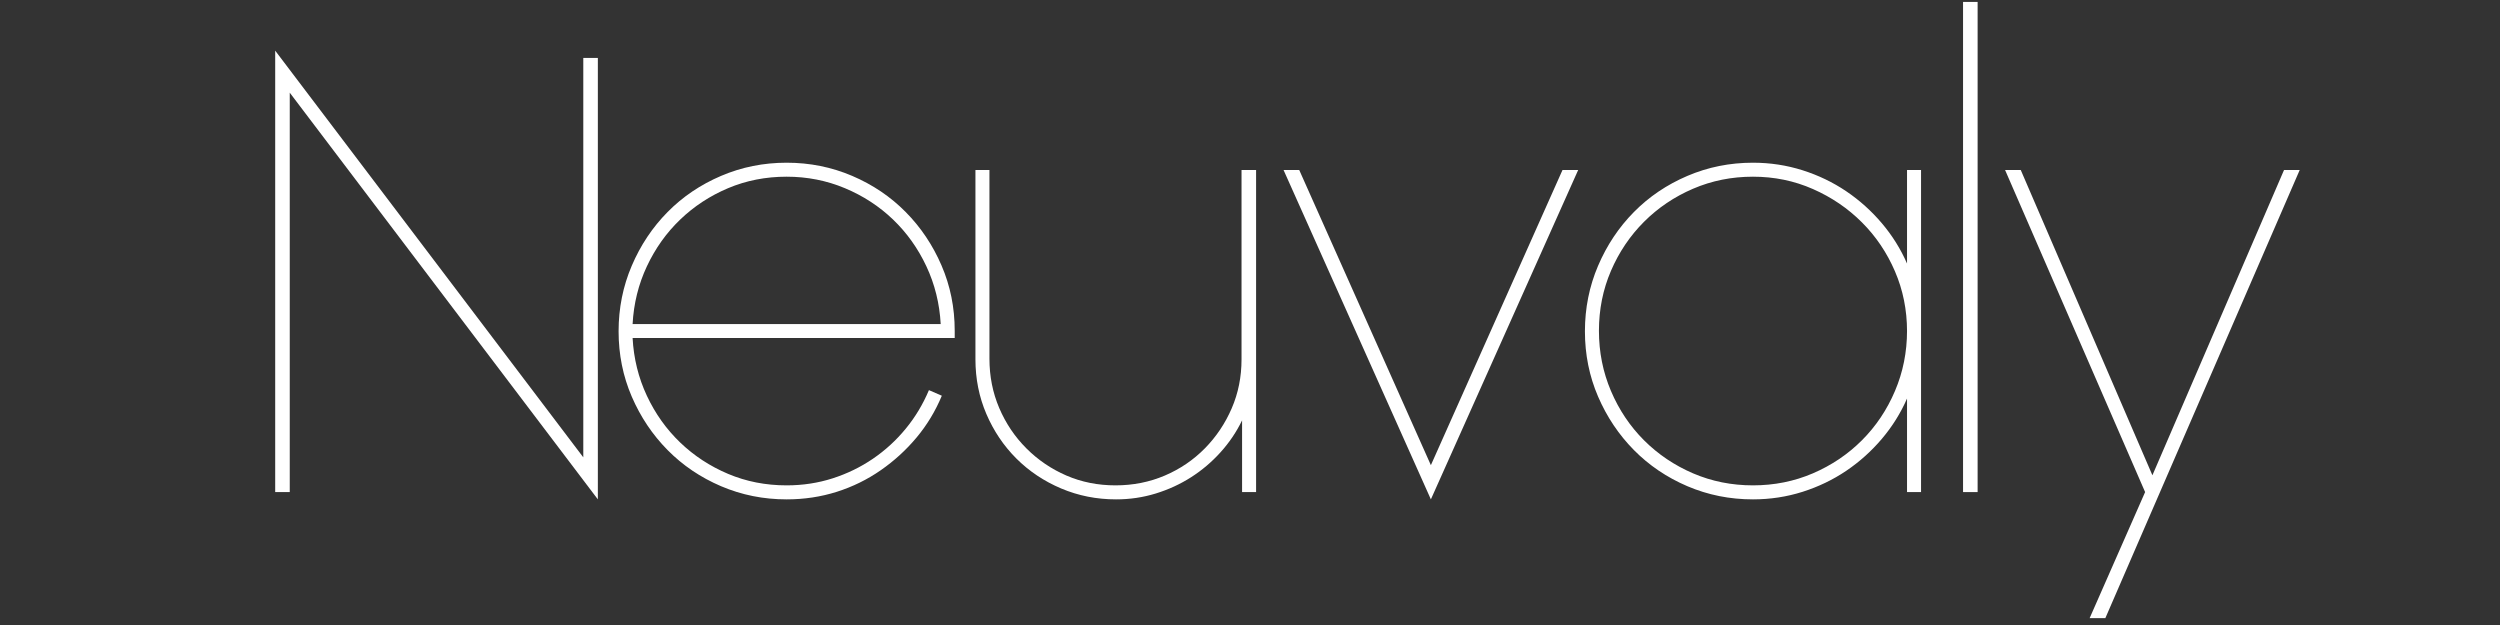 <svg version="1.0" preserveAspectRatio="xMidYMid meet" height="500" viewBox="0 0 1500 375" zoomAndPan="magnify" width="2000" xmlns:xlink="http://www.w3.org/1999/xlink" xmlns="http://www.w3.org/2000/svg"><rect x="0" y="0" width="1500" height="375" fill="#333333" stroke="none"/><defs><g></g></defs><g fill-opacity="1" fill="#ffffff"><g transform="translate(152.679, 295.249)"><g><path d="M 206.031 4.375 L 206.031 -260.484 L 197.297 -260.484 L 197.297 -20.844 L 12.438 -264.859 L 12.438 0 L 21.172 0 L 21.172 -239.641 Z M 206.031 4.375"></path></g></g></g><g fill-opacity="1" fill="#ffffff"><g transform="translate(371.154, 295.249)"><g><path d="M 201.672 -92.438 L 201.672 -96.797 C 201.672 -110.691 199.035 -123.742 193.766 -135.953 C 188.504 -148.172 181.332 -158.867 172.25 -168.047 C 163.176 -177.234 152.477 -184.457 140.156 -189.719 C 127.832 -194.988 114.723 -197.625 100.828 -197.625 C 86.941 -197.625 73.832 -194.988 61.5 -189.719 C 49.176 -184.457 38.477 -177.234 29.406 -168.047 C 20.332 -158.867 13.16 -148.113 7.891 -135.781 C 2.629 -123.457 0 -110.352 0 -96.469 C 0 -82.57 2.629 -69.516 7.891 -57.297 C 13.16 -45.086 20.332 -34.391 29.406 -25.203 C 38.477 -16.016 49.176 -8.785 61.5 -3.516 C 73.832 1.742 86.941 4.375 100.828 4.375 C 111.359 4.375 121.383 2.863 130.906 -0.156 C 140.438 -3.188 149.234 -7.504 157.297 -13.109 C 165.367 -18.711 172.539 -25.266 178.812 -32.766 C 185.082 -40.273 190.125 -48.625 193.938 -57.812 L 186.203 -61.172 C 182.617 -52.66 177.969 -44.93 172.25 -37.984 C 166.539 -31.035 159.988 -25.039 152.594 -20 C 145.195 -14.957 137.129 -11.035 128.391 -8.234 C 119.648 -5.43 110.461 -4.031 100.828 -4.031 C 88.285 -4.031 76.578 -6.328 65.703 -10.922 C 54.836 -15.516 45.258 -21.785 36.969 -29.734 C 28.676 -37.691 22.008 -47.047 16.969 -57.797 C 11.926 -68.555 9.07 -80.102 8.406 -92.438 Z M 193.266 -100.828 L 8.406 -100.828 C 9.07 -113.148 11.926 -124.688 16.969 -135.438 C 22.008 -146.195 28.676 -155.555 36.969 -163.516 C 45.258 -171.473 54.836 -177.75 65.703 -182.344 C 76.578 -186.938 88.285 -189.234 100.828 -189.234 C 113.148 -189.234 124.801 -186.938 135.781 -182.344 C 146.758 -177.75 156.395 -171.473 164.688 -163.516 C 172.977 -155.555 179.645 -146.195 184.688 -135.438 C 189.727 -124.688 192.586 -113.148 193.266 -100.828 Z M 193.266 -100.828"></path></g></g></g><g fill-opacity="1" fill="#ffffff"><g transform="translate(572.824, 295.249)"><g><path d="M 180.828 0 L 180.828 -193.266 L 172.094 -193.266 L 172.094 -79.656 C 172.094 -69.125 170.129 -59.32 166.203 -50.25 C 162.285 -41.176 156.91 -33.164 150.078 -26.219 C 143.242 -19.27 135.234 -13.832 126.047 -9.906 C 116.859 -5.988 107 -4.031 96.469 -4.031 C 85.938 -4.031 76.129 -5.988 67.047 -9.906 C 57.973 -13.832 49.961 -19.27 43.016 -26.219 C 36.078 -33.164 30.645 -41.234 26.719 -50.422 C 22.801 -59.609 20.844 -69.469 20.844 -80 L 20.844 -193.266 L 12.438 -193.266 L 12.438 -79.656 C 12.438 -68.008 14.617 -57.086 18.984 -46.891 C 23.359 -36.691 29.352 -27.781 36.969 -20.156 C 44.594 -12.539 53.555 -6.547 63.859 -2.172 C 74.172 2.191 85.148 4.375 96.797 4.375 C 105.086 4.375 113.039 3.195 120.656 0.844 C 128.281 -1.508 135.336 -4.758 141.828 -8.906 C 148.328 -13.051 154.207 -18.035 159.469 -23.859 C 164.738 -29.691 169.055 -36.078 172.422 -43.016 L 172.422 0 Z M 180.828 0"></path></g></g></g><g fill-opacity="1" fill="#ffffff"><g transform="translate(766.09, 295.249)"><g><path d="M 180.828 -193.266 L 171.422 -193.266 L 92.438 -16.141 L 13.438 -193.266 L 4.031 -193.266 L 92.438 4.375 Z M 180.828 -193.266"></path></g></g></g><g fill-opacity="1" fill="#ffffff"><g transform="translate(950.953, 295.249)"><g><path d="M 201.672 0 L 201.672 -193.266 L 193.266 -193.266 L 193.266 -137.125 C 189.453 -145.863 184.41 -153.93 178.141 -161.328 C 171.867 -168.723 164.754 -175.109 156.797 -180.484 C 148.836 -185.867 140.098 -190.07 130.578 -193.094 C 121.055 -196.113 111.141 -197.625 100.828 -197.625 C 86.941 -197.625 73.832 -194.988 61.5 -189.719 C 49.176 -184.457 38.477 -177.234 29.406 -168.047 C 20.332 -158.867 13.16 -148.113 7.891 -135.781 C 2.629 -123.457 0 -110.352 0 -96.469 C 0 -82.57 2.629 -69.516 7.891 -57.297 C 13.16 -45.086 20.332 -34.391 29.406 -25.203 C 38.477 -16.016 49.176 -8.785 61.5 -3.516 C 73.832 1.742 86.941 4.375 100.828 4.375 C 111.141 4.375 121.055 2.863 130.578 -0.156 C 140.098 -3.188 148.836 -7.391 156.797 -12.766 C 164.754 -18.148 171.867 -24.535 178.141 -31.922 C 184.41 -39.316 189.453 -47.383 193.266 -56.125 L 193.266 0 Z M 193.266 -96.797 C 193.266 -84.023 190.852 -71.977 186.031 -60.656 C 181.219 -49.344 174.609 -39.484 166.203 -31.078 C 157.805 -22.68 148.004 -16.07 136.797 -11.25 C 125.586 -6.438 113.598 -4.031 100.828 -4.031 C 88.055 -4.031 76.066 -6.438 64.859 -11.25 C 53.66 -16.07 43.859 -22.68 35.453 -31.078 C 27.055 -39.484 20.445 -49.344 15.625 -60.656 C 10.812 -71.977 8.406 -84.023 8.406 -96.797 C 8.406 -109.566 10.812 -121.551 15.625 -132.75 C 20.445 -143.957 27.055 -153.766 35.453 -162.172 C 43.859 -170.578 53.66 -177.188 64.859 -182 C 76.066 -186.82 88.055 -189.234 100.828 -189.234 C 113.598 -189.234 125.586 -186.766 136.797 -181.828 C 148.004 -176.898 157.805 -170.234 166.203 -161.828 C 174.609 -153.43 181.219 -143.629 186.031 -132.422 C 190.852 -121.223 193.266 -109.238 193.266 -96.469 Z M 193.266 -96.797"></path></g></g></g><g fill-opacity="1" fill="#ffffff"><g transform="translate(1165.395, 295.249)"><g><path d="M 21.172 0 L 21.172 -294.094 L 12.438 -294.094 L 12.438 0 Z M 21.172 0"></path></g></g></g><g fill-opacity="1" fill="#ffffff"><g transform="translate(1199.006, 295.249)"><g><path d="M 180.828 -193.266 L 171.422 -193.266 L 92.438 -10.078 L 13.438 -193.266 L 4.031 -193.266 L 88.062 0 L 54.781 75.625 L 64.203 75.625 Z M 180.828 -193.266"></path></g></g></g></svg>